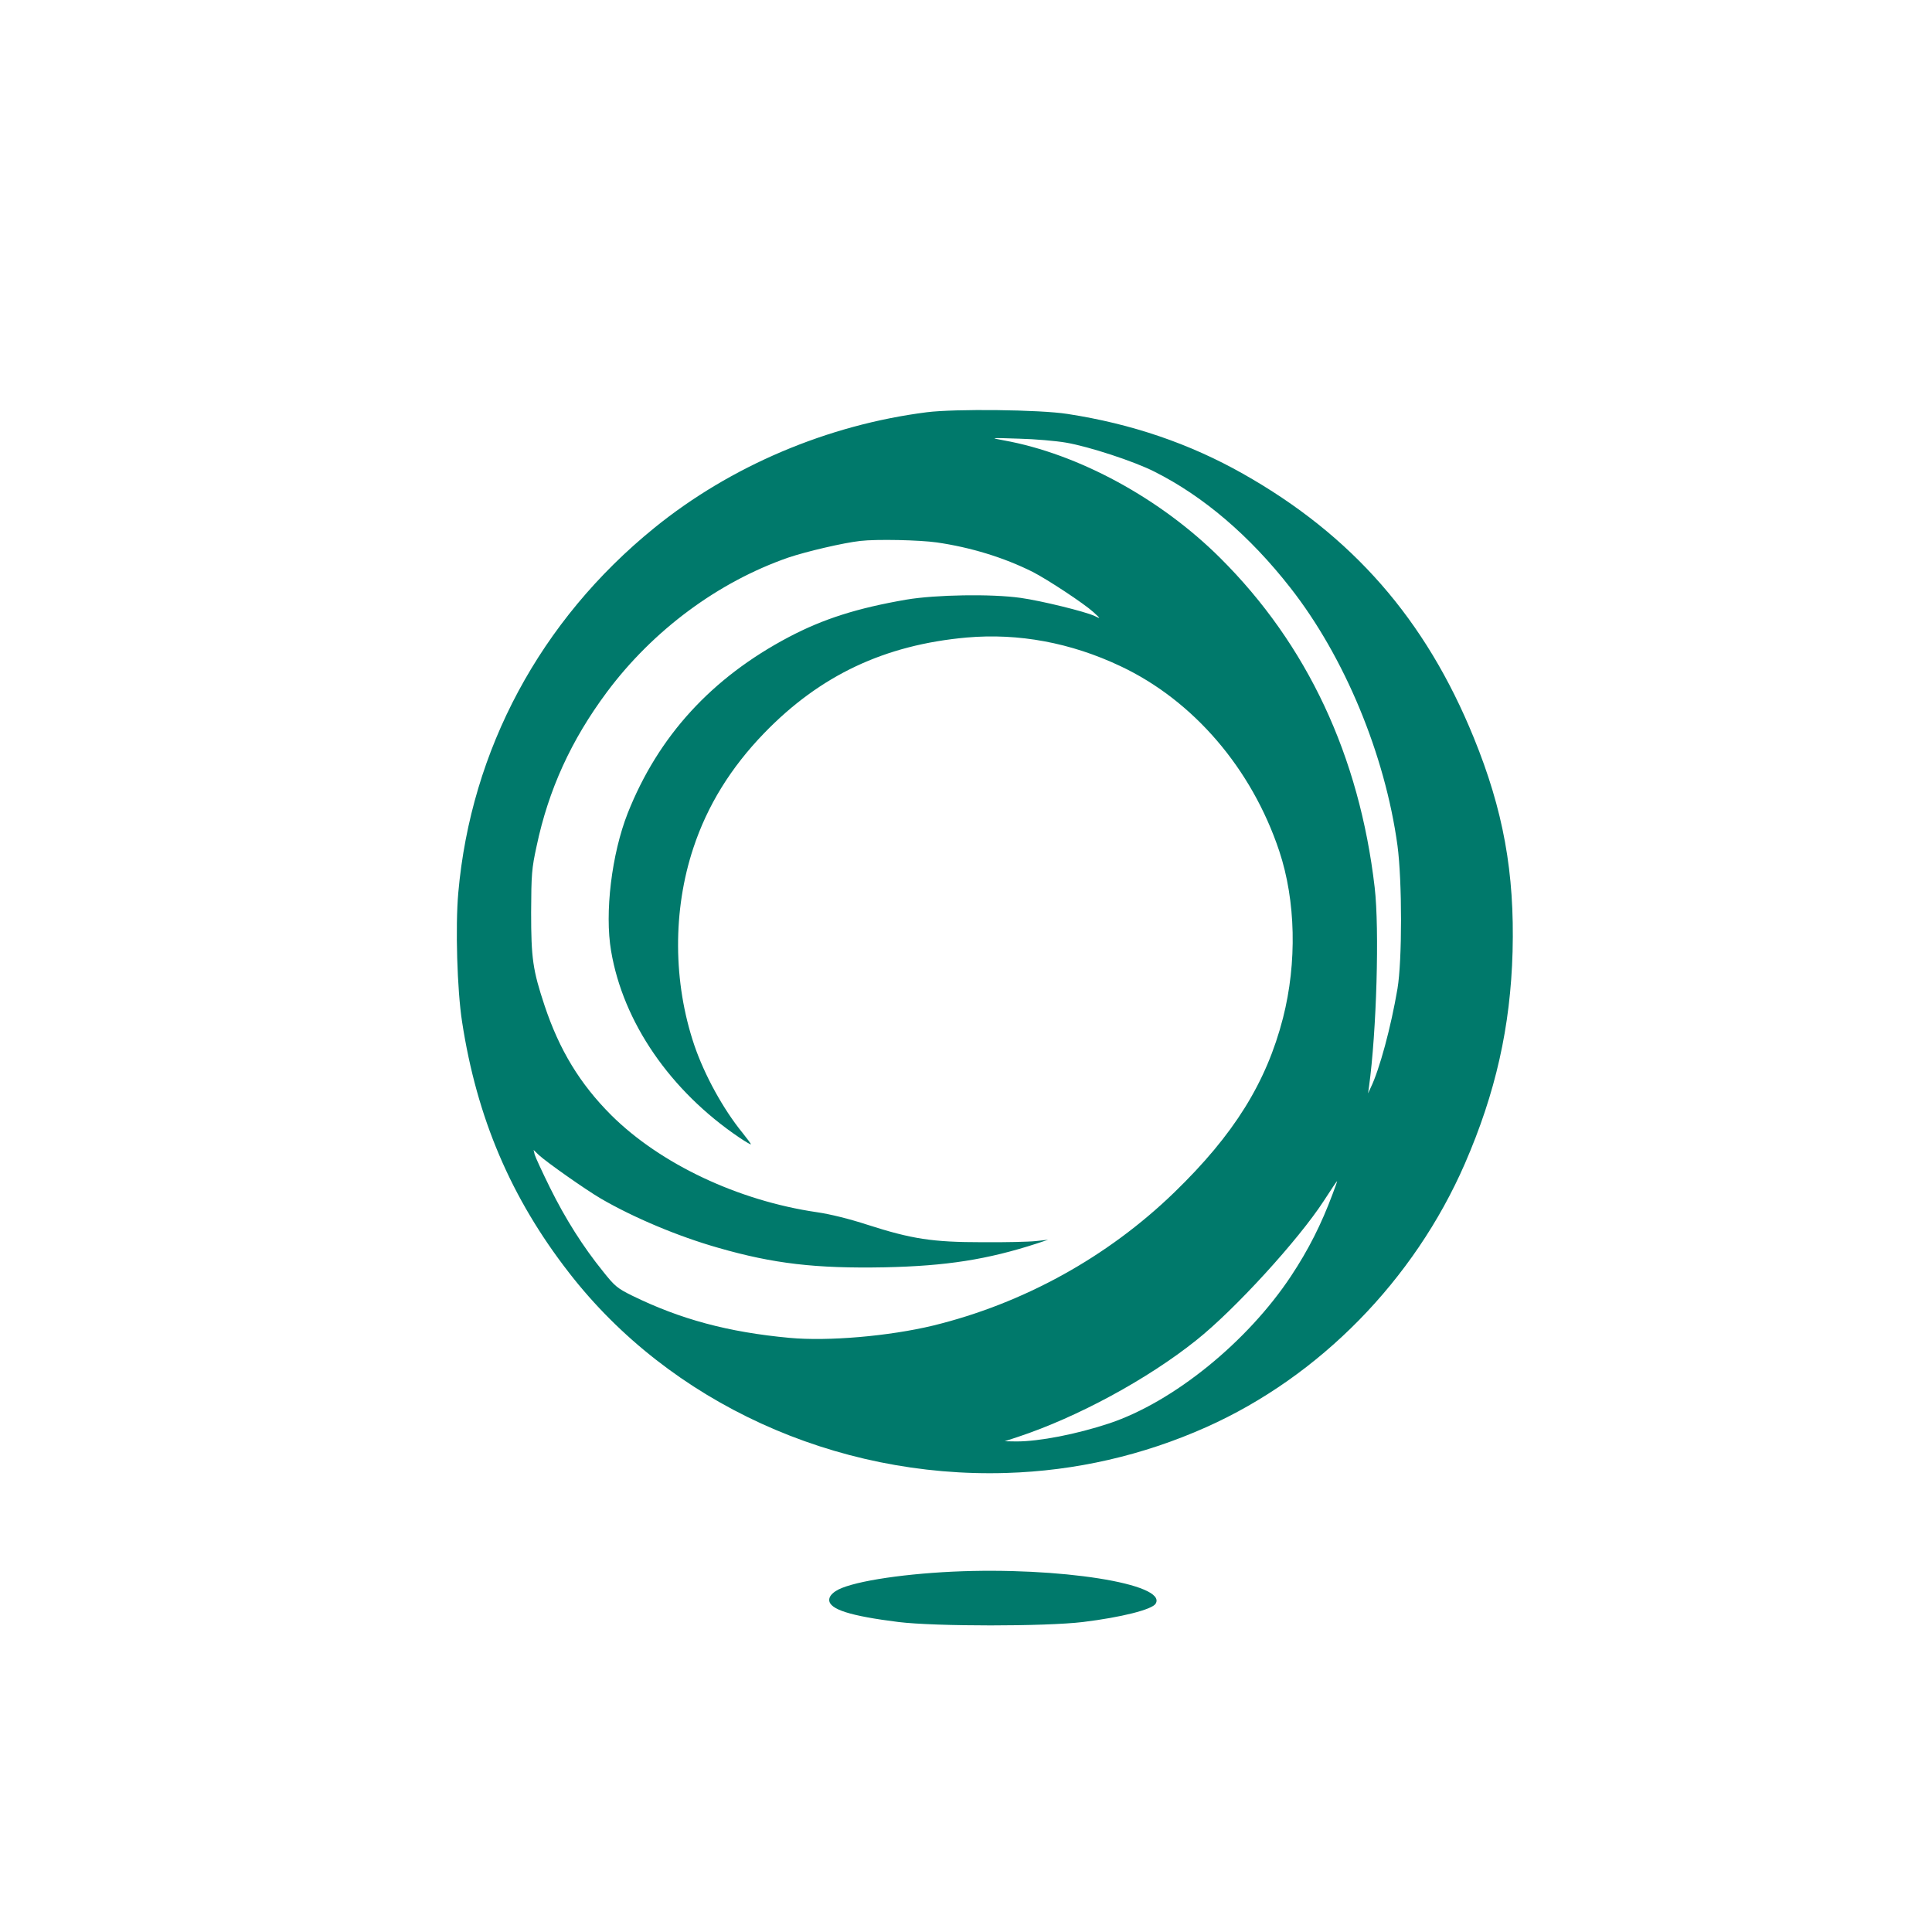 <?xml version="1.0" standalone="no"?>
<!DOCTYPE svg PUBLIC "-//W3C//DTD SVG 20010904//EN"
 "http://www.w3.org/TR/2001/REC-SVG-20010904/DTD/svg10.dtd">
<svg version="1.0" xmlns="http://www.w3.org/2000/svg"
 width="1024pt" height="1024pt" viewBox="0 0 1024 1024"
 preserveAspectRatio="xMidYMid meet">

<g transform="translate(0,1024) scale(0.1,-0.1)"
fill="#00796B" stroke="none">
<path d="M4912 8055 c-526 -67 -1040 -285 -1444 -613 -604 -490 -972 -1176
-1039 -1934 -16 -180 -6 -515 20 -683 78 -509 259 -935 568 -1332 533 -687
1409 -1088 2317 -1060 366 11 724 93 1060 243 600 268 1101 779 1370 1396 163
375 242 726 253 1124 11 419 -49 750 -206 1135 -255 626 -644 1071 -1223 1398
-283 160 -591 265 -930 317 -146 23 -595 28 -746 9z m738 -161 c122 -21 361
-99 469 -154 259 -130 505 -340 720 -615 287 -366 502 -884 568 -1367 25 -189
25 -609 0 -758 -35 -206 -95 -428 -142 -525 l-14 -30 5 35 c40 292 56 834 30
1057 -81 696 -357 1286 -818 1745 -317 316 -753 553 -1148 624 -75 14 -74 14
80 9 85 -2 198 -12 250 -21z m-685 -529 c180 -26 356 -80 508 -156 80 -41 271
-167 322 -213 40 -37 40 -37 7 -21 -48 23 -284 81 -392 96 -154 22 -450 17
-605 -9 -261 -45 -441 -102 -625 -199 -409 -216 -691 -525 -853 -933 -85 -216
-123 -528 -88 -731 64 -378 314 -741 679 -988 34 -23 62 -39 62 -36 0 3 -20
30 -44 60 -103 126 -202 307 -256 465 -113 334 -115 715 -5 1046 74 224 198
425 375 608 297 307 639 468 1074 507 274 24 551 -27 815 -152 386 -182 695
-542 841 -979 88 -264 95 -592 20 -886 -88 -342 -260 -618 -576 -924 -354
-343 -800 -589 -1279 -706 -233 -56 -556 -84 -760 -65 -326 30 -580 99 -835
224 -77 38 -92 50 -153 127 -107 132 -201 281 -282 445 -41 83 -77 161 -81
175 l-6 25 28 -27 c41 -38 247 -183 329 -231 172 -100 408 -200 623 -261 292
-84 516 -110 882 -103 325 7 543 41 805 126 l60 20 -65 -7 c-36 -4 -164 -7
-285 -6 -262 0 -373 17 -609 93 -92 30 -196 56 -266 66 -418 61 -830 256
-1090 514 -166 166 -275 345 -354 582 -62 187 -71 249 -71 494 1 201 3 231 29
350 63 299 183 562 372 816 245 329 591 585 963 714 95 32 291 78 381 88 87
10 314 5 405 -8z m2099 -3451 c-61 -164 -129 -298 -221 -437 -231 -349 -623
-667 -963 -781 -175 -58 -372 -96 -492 -96 l-63 1 70 23 c314 104 686 305 945
512 204 162 542 532 677 740 37 57 68 104 70 104 1 0 -9 -30 -23 -66z"/>
<path d="M5050 1910 c-293 -14 -554 -57 -622 -104 -22 -15 -33 -30 -33 -46 0
-50 112 -85 367 -117 197 -24 779 -24 978 0 204 25 366 66 385 97 65 105 -511
196 -1075 170z"/>
</g>
</svg>
